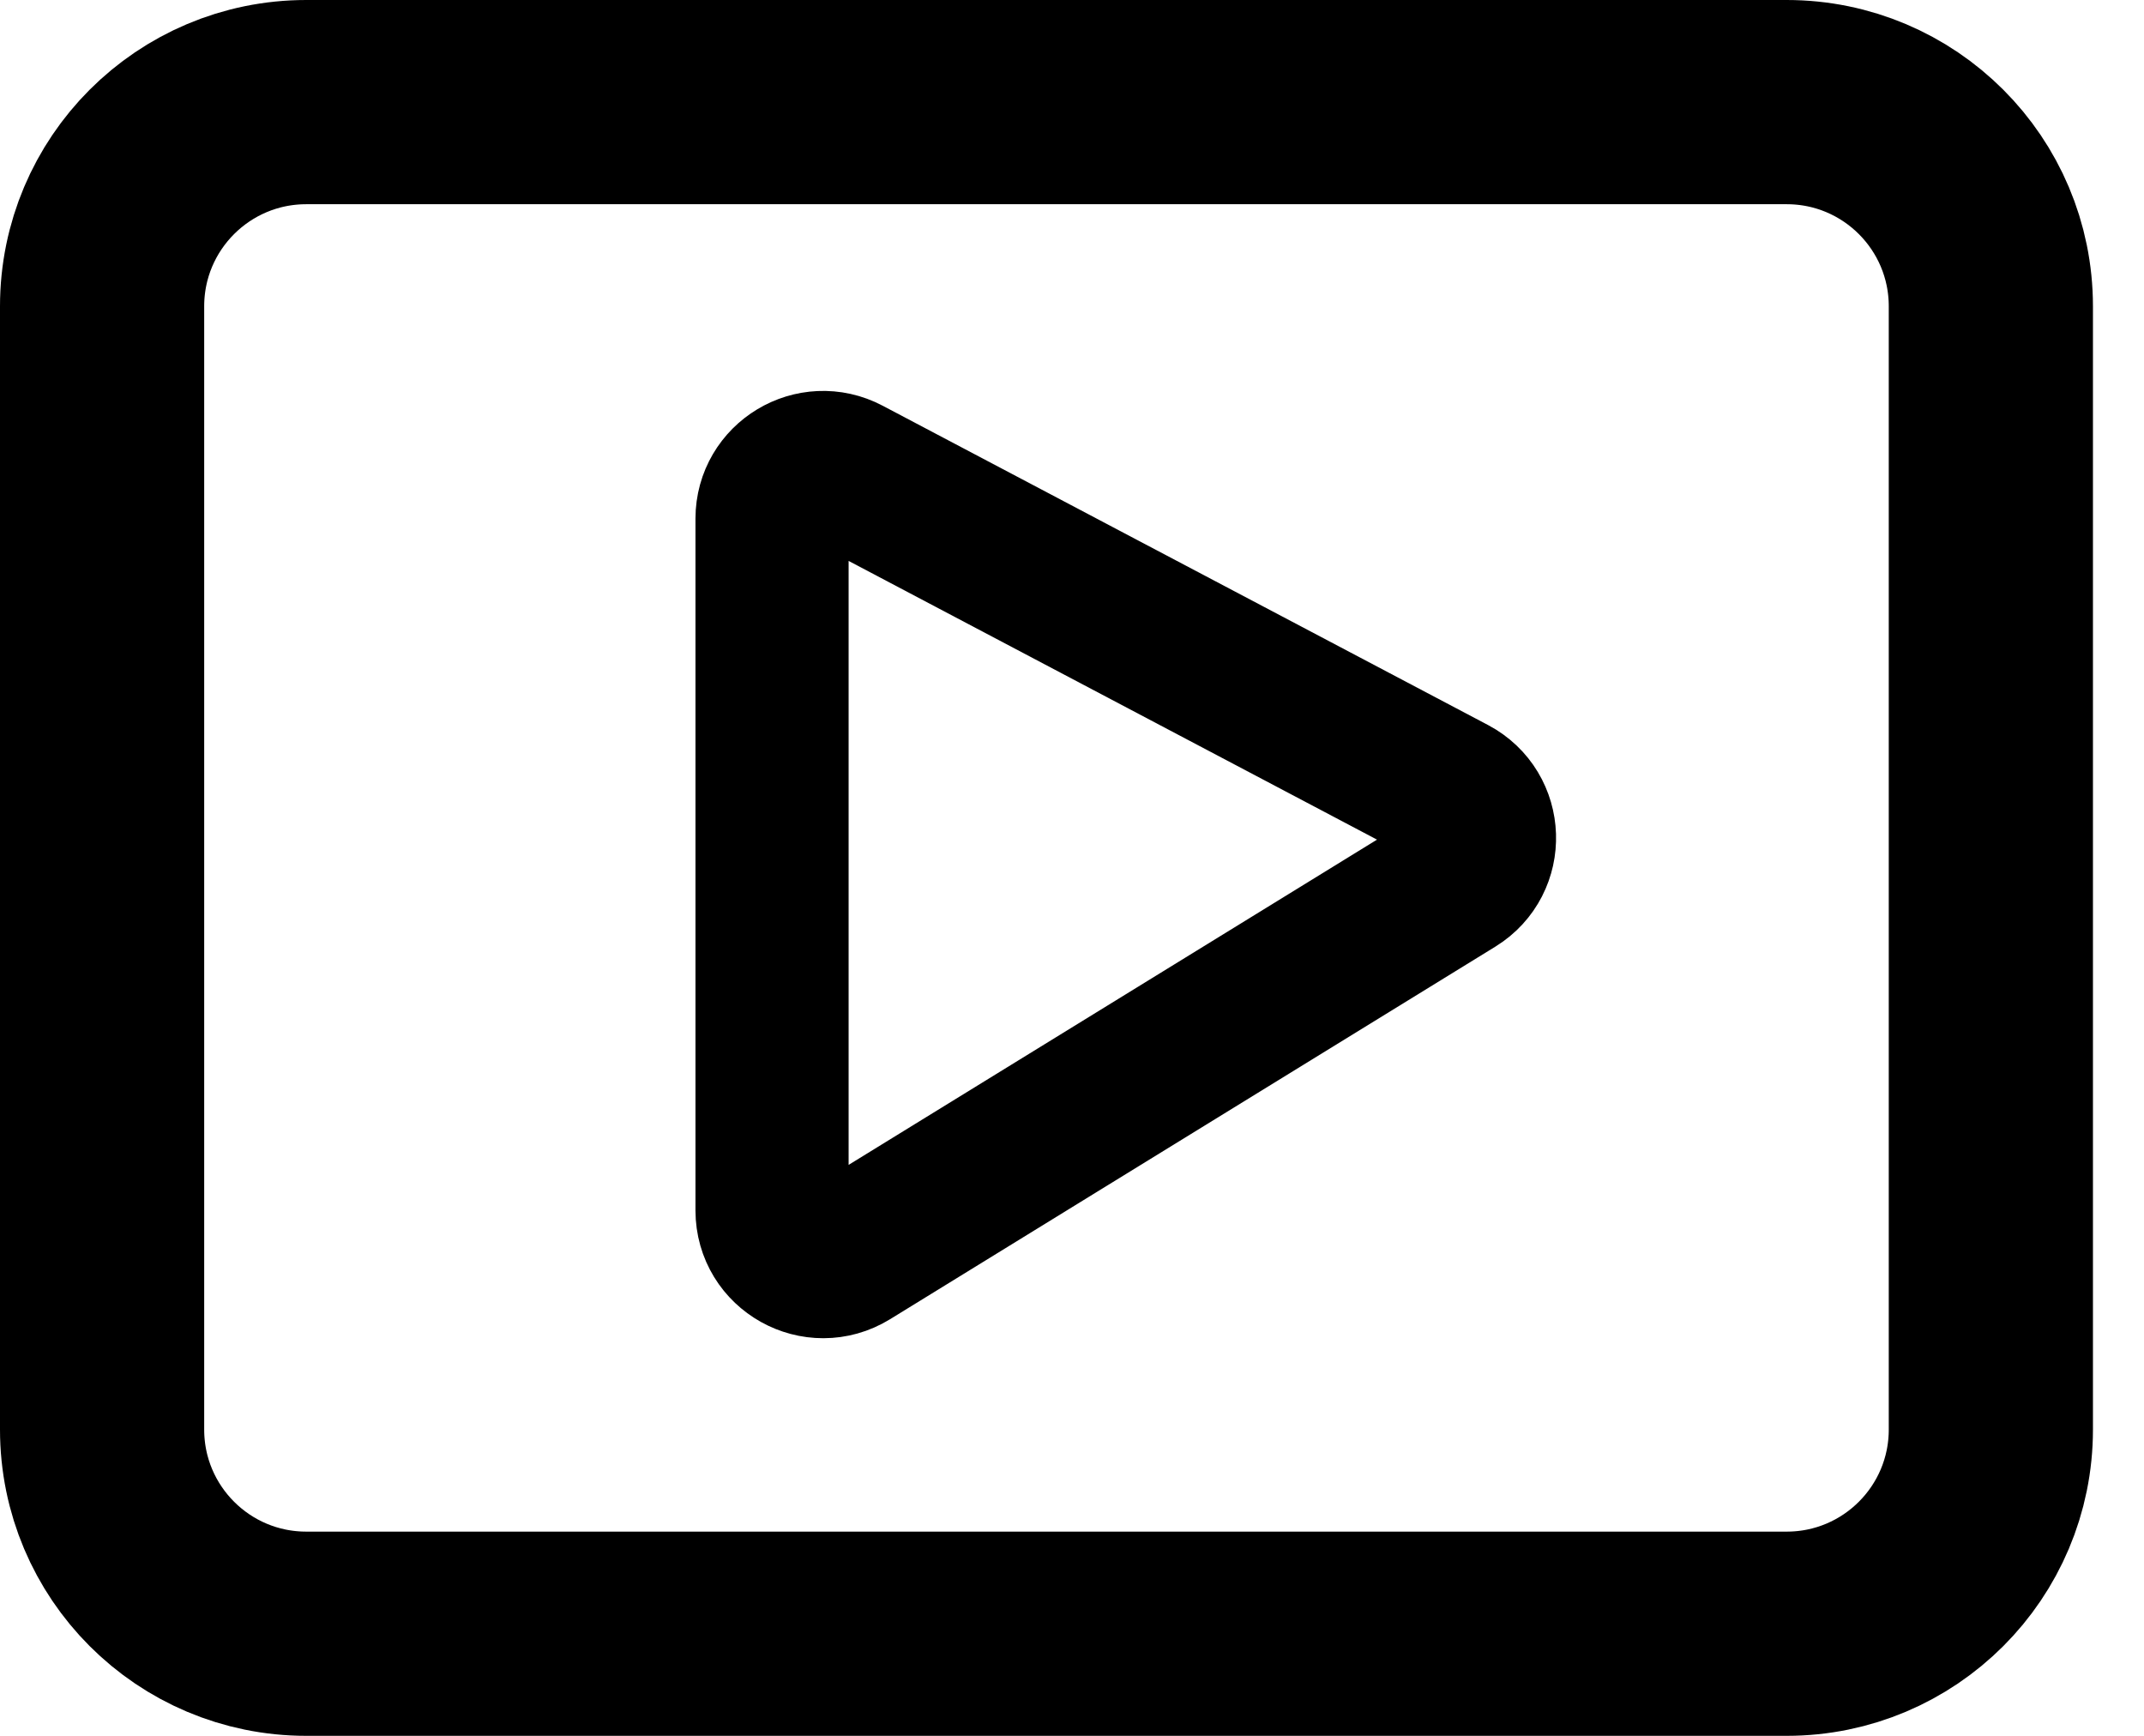 <?xml version="1.0" encoding="UTF-8"?> <svg xmlns="http://www.w3.org/2000/svg" width="21" height="17" viewBox="0 0 21 17" fill="none"><path d="M3 1H17.5C18.605 1 19.5 1.895 19.5 3V14C19.5 15.105 18.605 16 17.5 16H3C1.895 16 1 15.105 1 14V3C1 1.895 1.895 1 3 1Z" stroke="black" stroke-width="2"></path><path d="M7.562 11.855V5.079C7.562 4.703 7.963 4.461 8.296 4.637L14.225 7.764C14.567 7.945 14.583 8.429 14.254 8.632L8.325 12.281C7.991 12.486 7.562 12.246 7.562 11.855Z" stroke="black" stroke-width="1.5"></path></svg> 